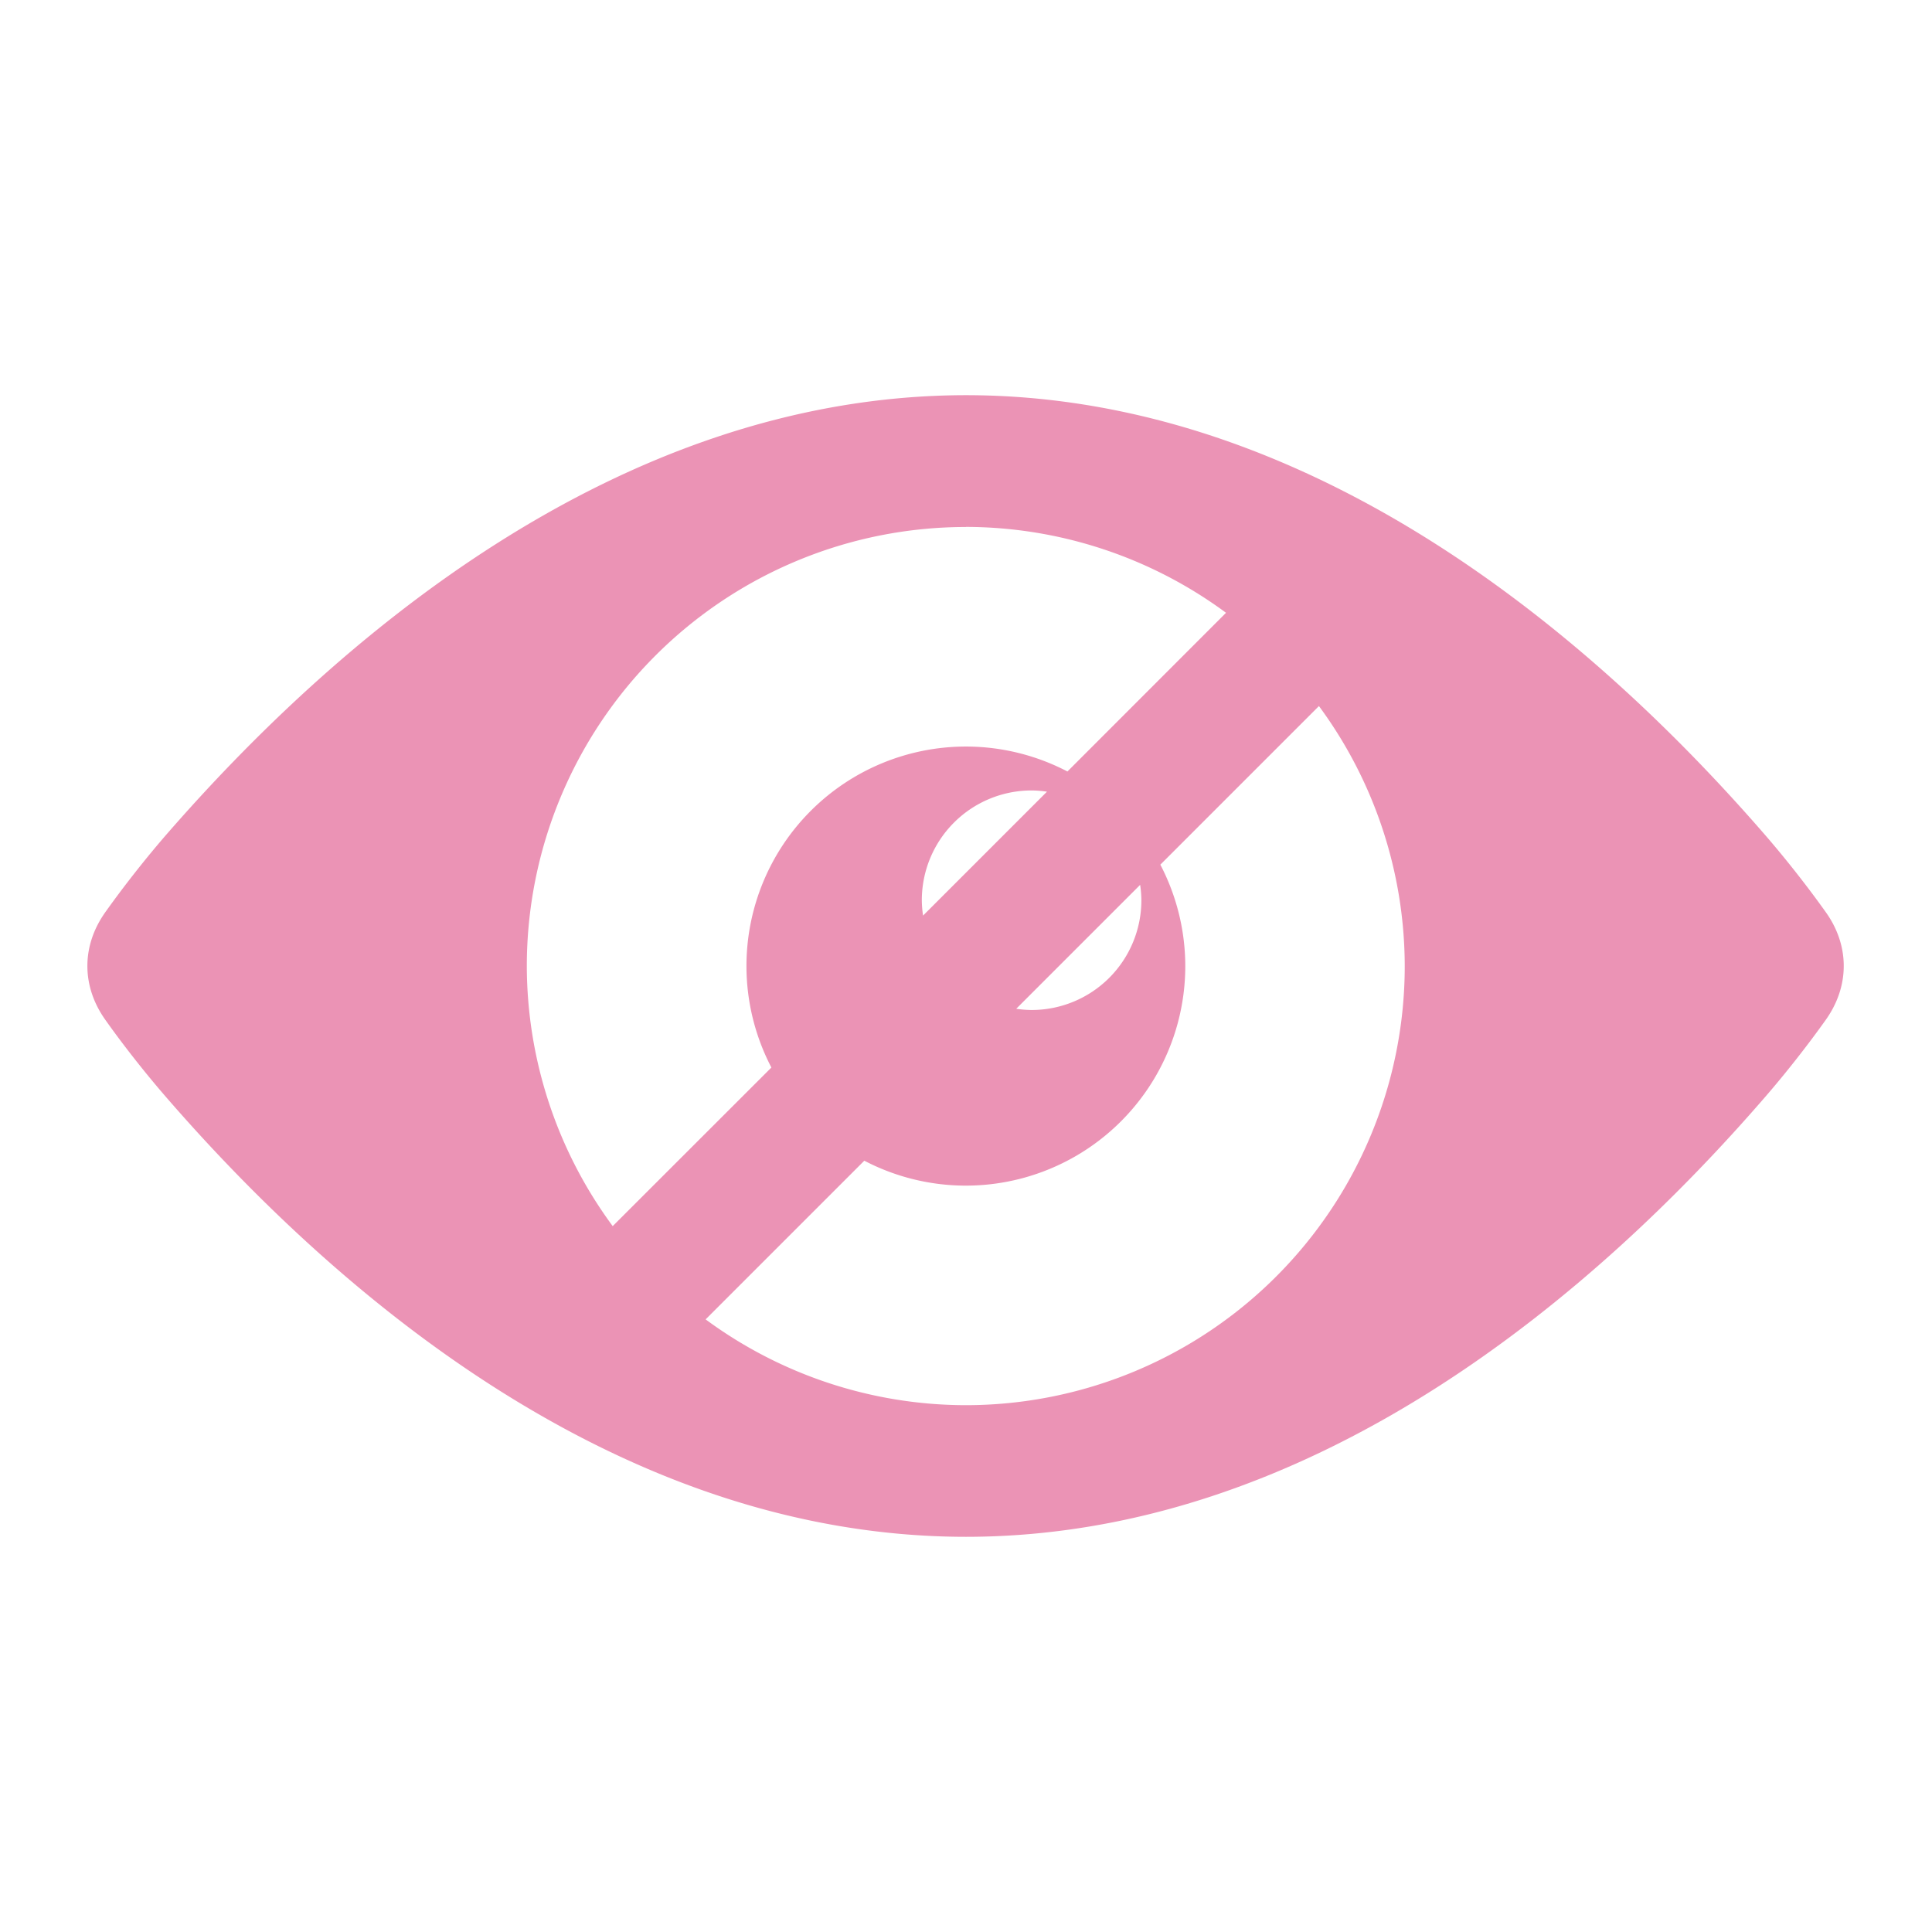 <!-- color: #8d65ba -->
<svg xmlns="http://www.w3.org/2000/svg" viewBox="0 0 22 22">
 <path d="m 11 4.5 c -4 0.003 -7.22 2.838 -9.1 4.997 -0.233 0.268 -0.483 0.585 -0.692 0.878 c -0.142 0.195 -0.213 0.41 -0.213 0.625 0 0.215 0.071 0.43 0.213 0.625 0.208 0.293 0.459 0.61 0.692 0.878 1.875 2.16 5.093 4.995 9.1 4.997 4 -0.002 7.221 -2.838 9.09 -4.997 0.233 -0.268 0.483 -0.585 0.692 -0.878 0.142 -0.195 0.213 -0.41 0.213 -0.625 0 -0.215 -0.07 -0.43 -0.213 -0.625 c -0.209 -0.293 -0.459 -0.61 -0.692 -0.878 -1.875 -2.16 -5.093 -4.995 -9.09 -4.997 m 0 1.5 a 5 5 0 0 1 2.961 0.978 l -1.806 1.807 a 2.5 2.5 0 0 0 -1.155 -0.284 2.5 2.5 0 0 0 -2.5 2.5 2.5 2.5 0 0 0 0.284 1.155 l -1.807 1.806 a 5 5 0 0 1 -0.978 -2.961 5 5 0 0 1 5 -5 m 4.02 2.039 a 5 5 0 0 1 0.977 2.961 5 5 0 0 1 -5 5 5 5 0 0 1 -2.961 -0.977 l 1.807 -1.807 a 2.5 2.5 0 0 0 1.155 0.284 2.5 2.5 0 0 0 2.5 -2.5 2.5 2.5 0 0 0 -0.284 -1.155 l 1.806 -1.806 m -3.272 0.961 a 1.25 1.25 0 0 1 0.175 0.014 l -1.411 1.411 a 1.25 1.25 0 0 1 -0.014 -0.175 1.25 1.25 0 0 1 1.25 -1.25 m 1.236 1.075 a 1.25 1.25 0 0 1 0.014 0.175 1.25 1.25 0 0 1 -1.25 1.25 1.25 1.25 0 0 1 -0.175 -0.014 l 1.411 -1.411 z" style="fill:#eb93b5;fill-opacity:1;stroke:none;fill-rule:nonzero"/>
</svg>
